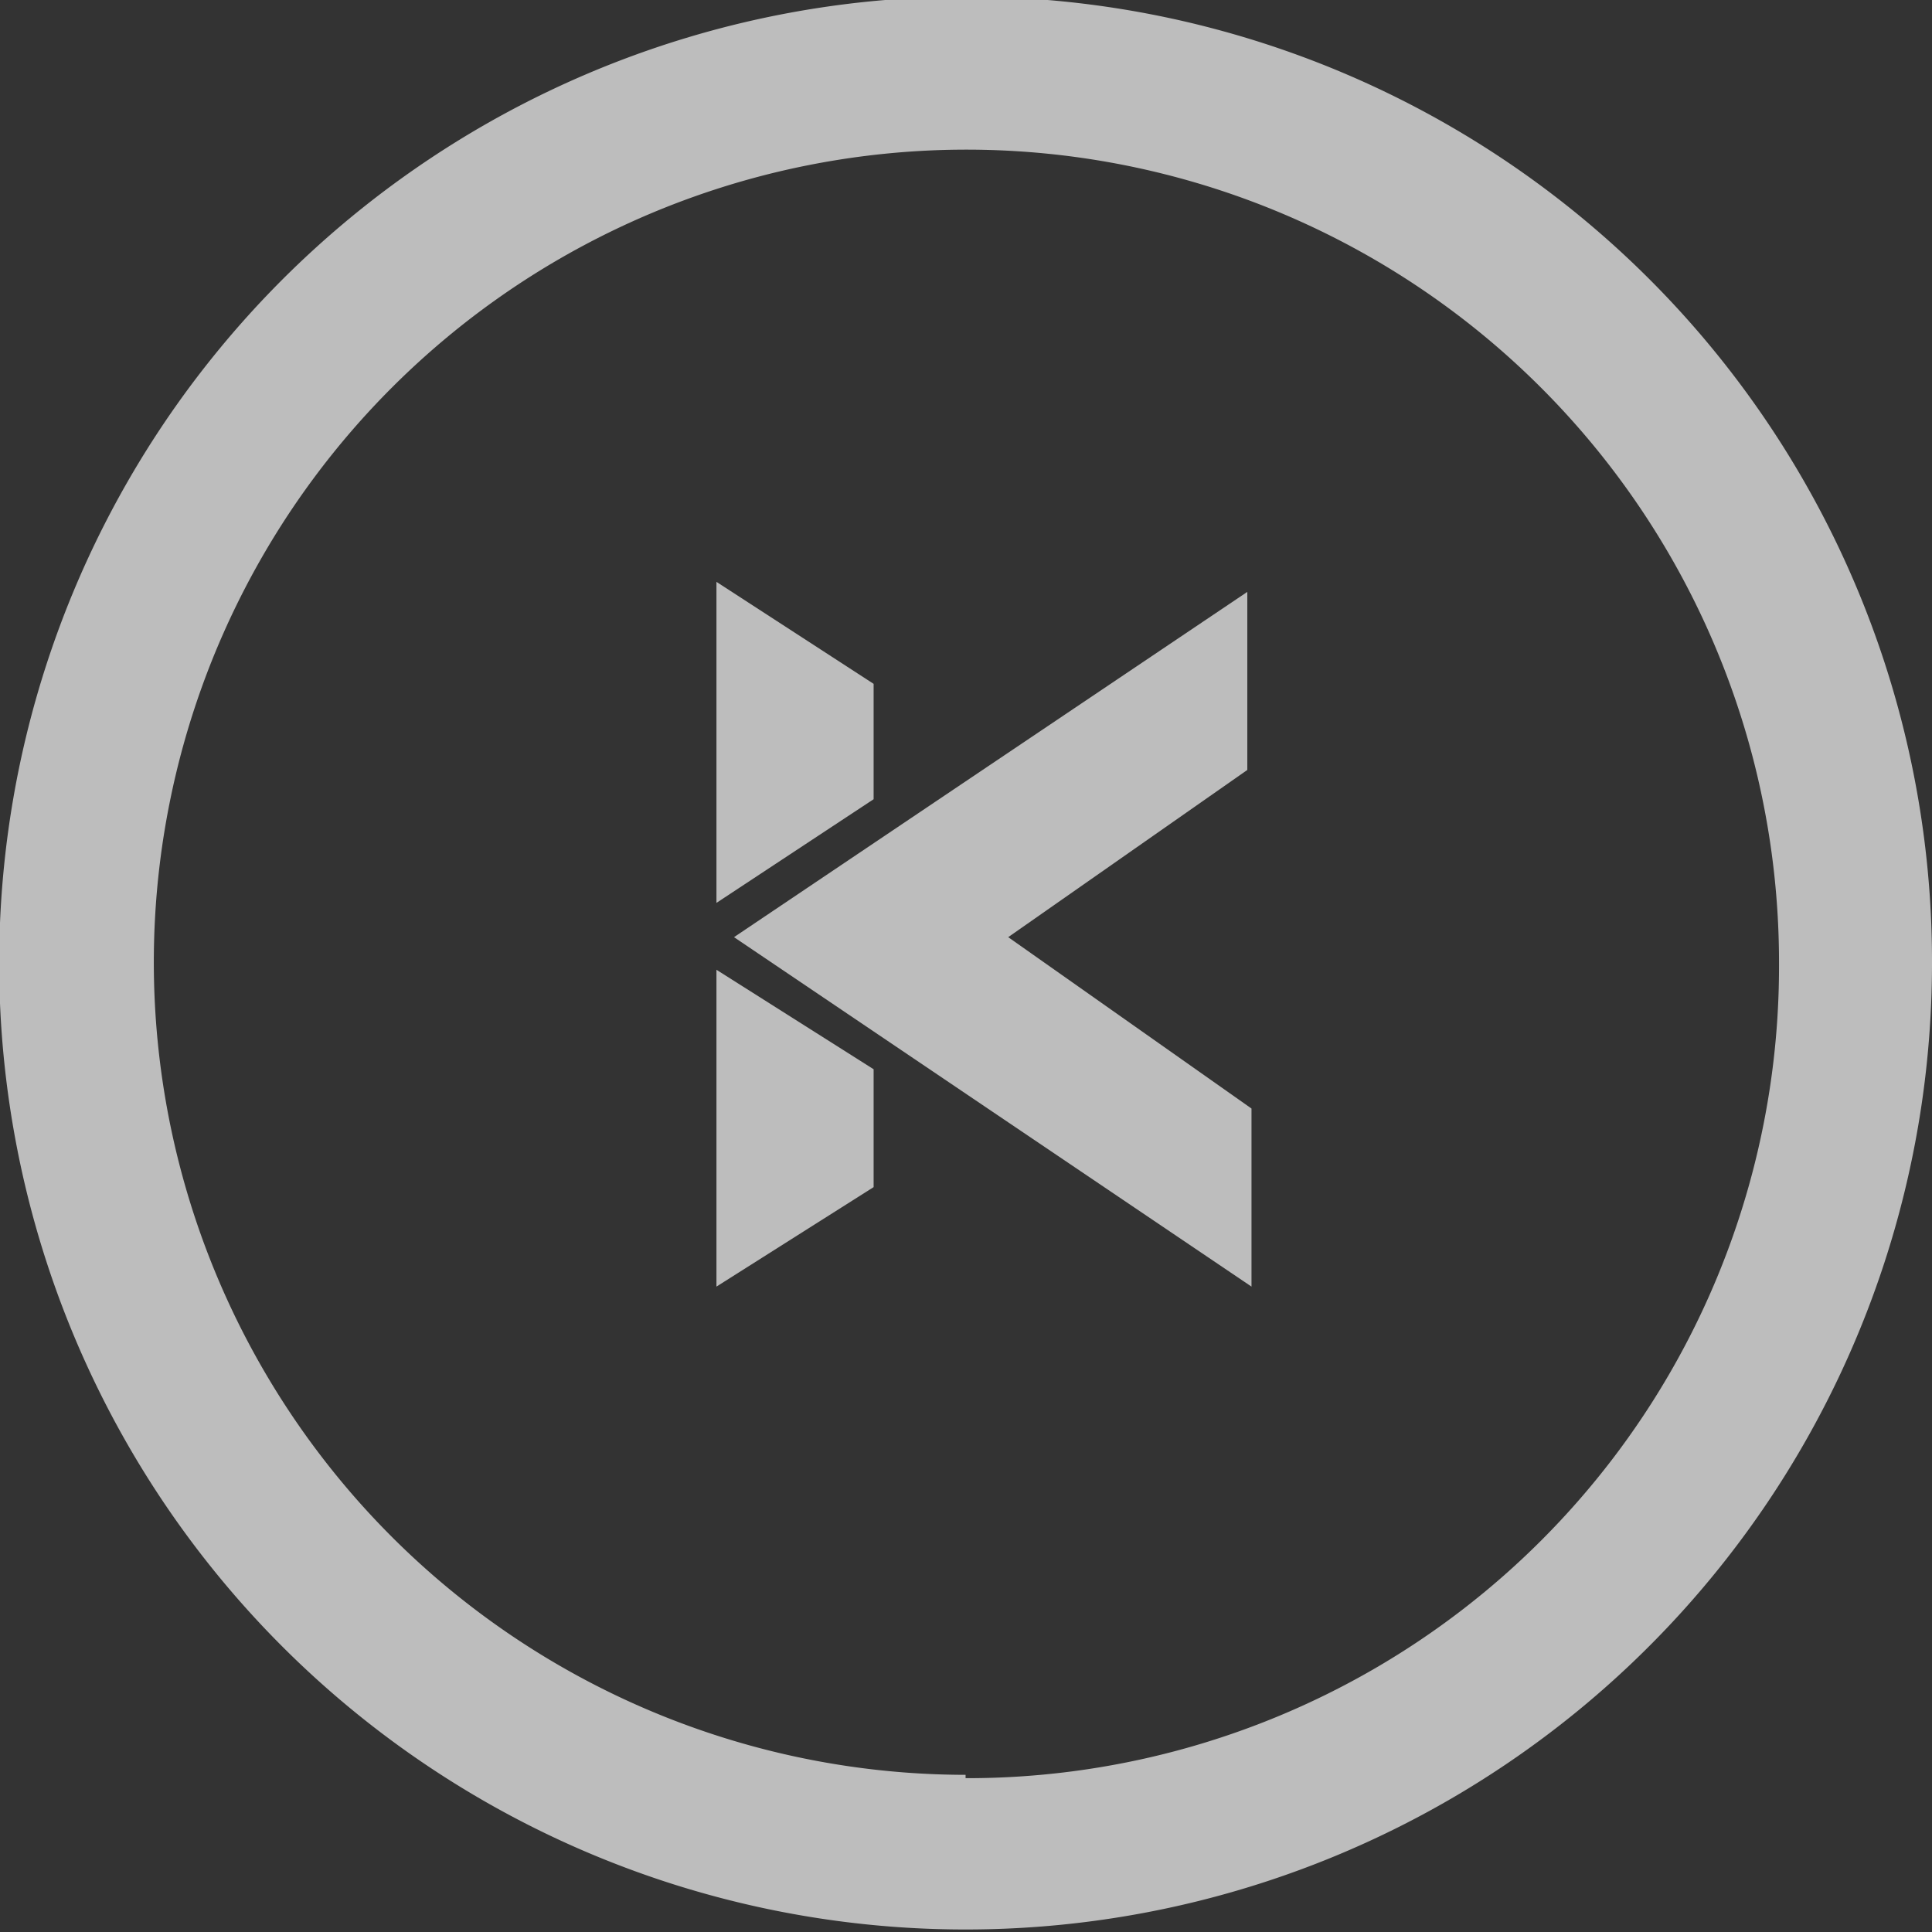<svg id="Livello_1" data-name="Livello 1" xmlns="http://www.w3.org/2000/svg" viewBox="0 0 23.11 23.11"><rect x="0" y="0" width="23.11" height="23.11" fill="#333333" stroke="none"/><title>icon</title><path d="M12.18,0A11.56,11.56,0,1,0,23.74,11.59,11.54,11.54,0,0,0,12.18,0Zm0,21.27a9.72,9.72,0,1,1,9.73-9.72A9.71,9.71,0,0,1,12.18,21.31Z" transform="translate(-0.63 -0.04)" style="fill:#f8f8f8;fill-opacity:0.7"/><path d="M9.2,7v3.84l1.88-1.24V8.22Z" transform="translate(-0.63 -0.04)" style="fill:#f8f8f8;fill-opacity:0.7"/><path d="M9.2,11.64v3.79l1.88-1.19V12.83Z" transform="translate(-0.63 -0.04)" style="fill:#f8f8f8;fill-opacity:0.7"/><path d="M9.41,11.25l6.14-4.13,0,2.13-2.86,2L15.6,13.3v2.13Z" transform="translate(-0.63 -0.04)" style="fill:#f8f8f8;fill-opacity:0.7"/></svg>